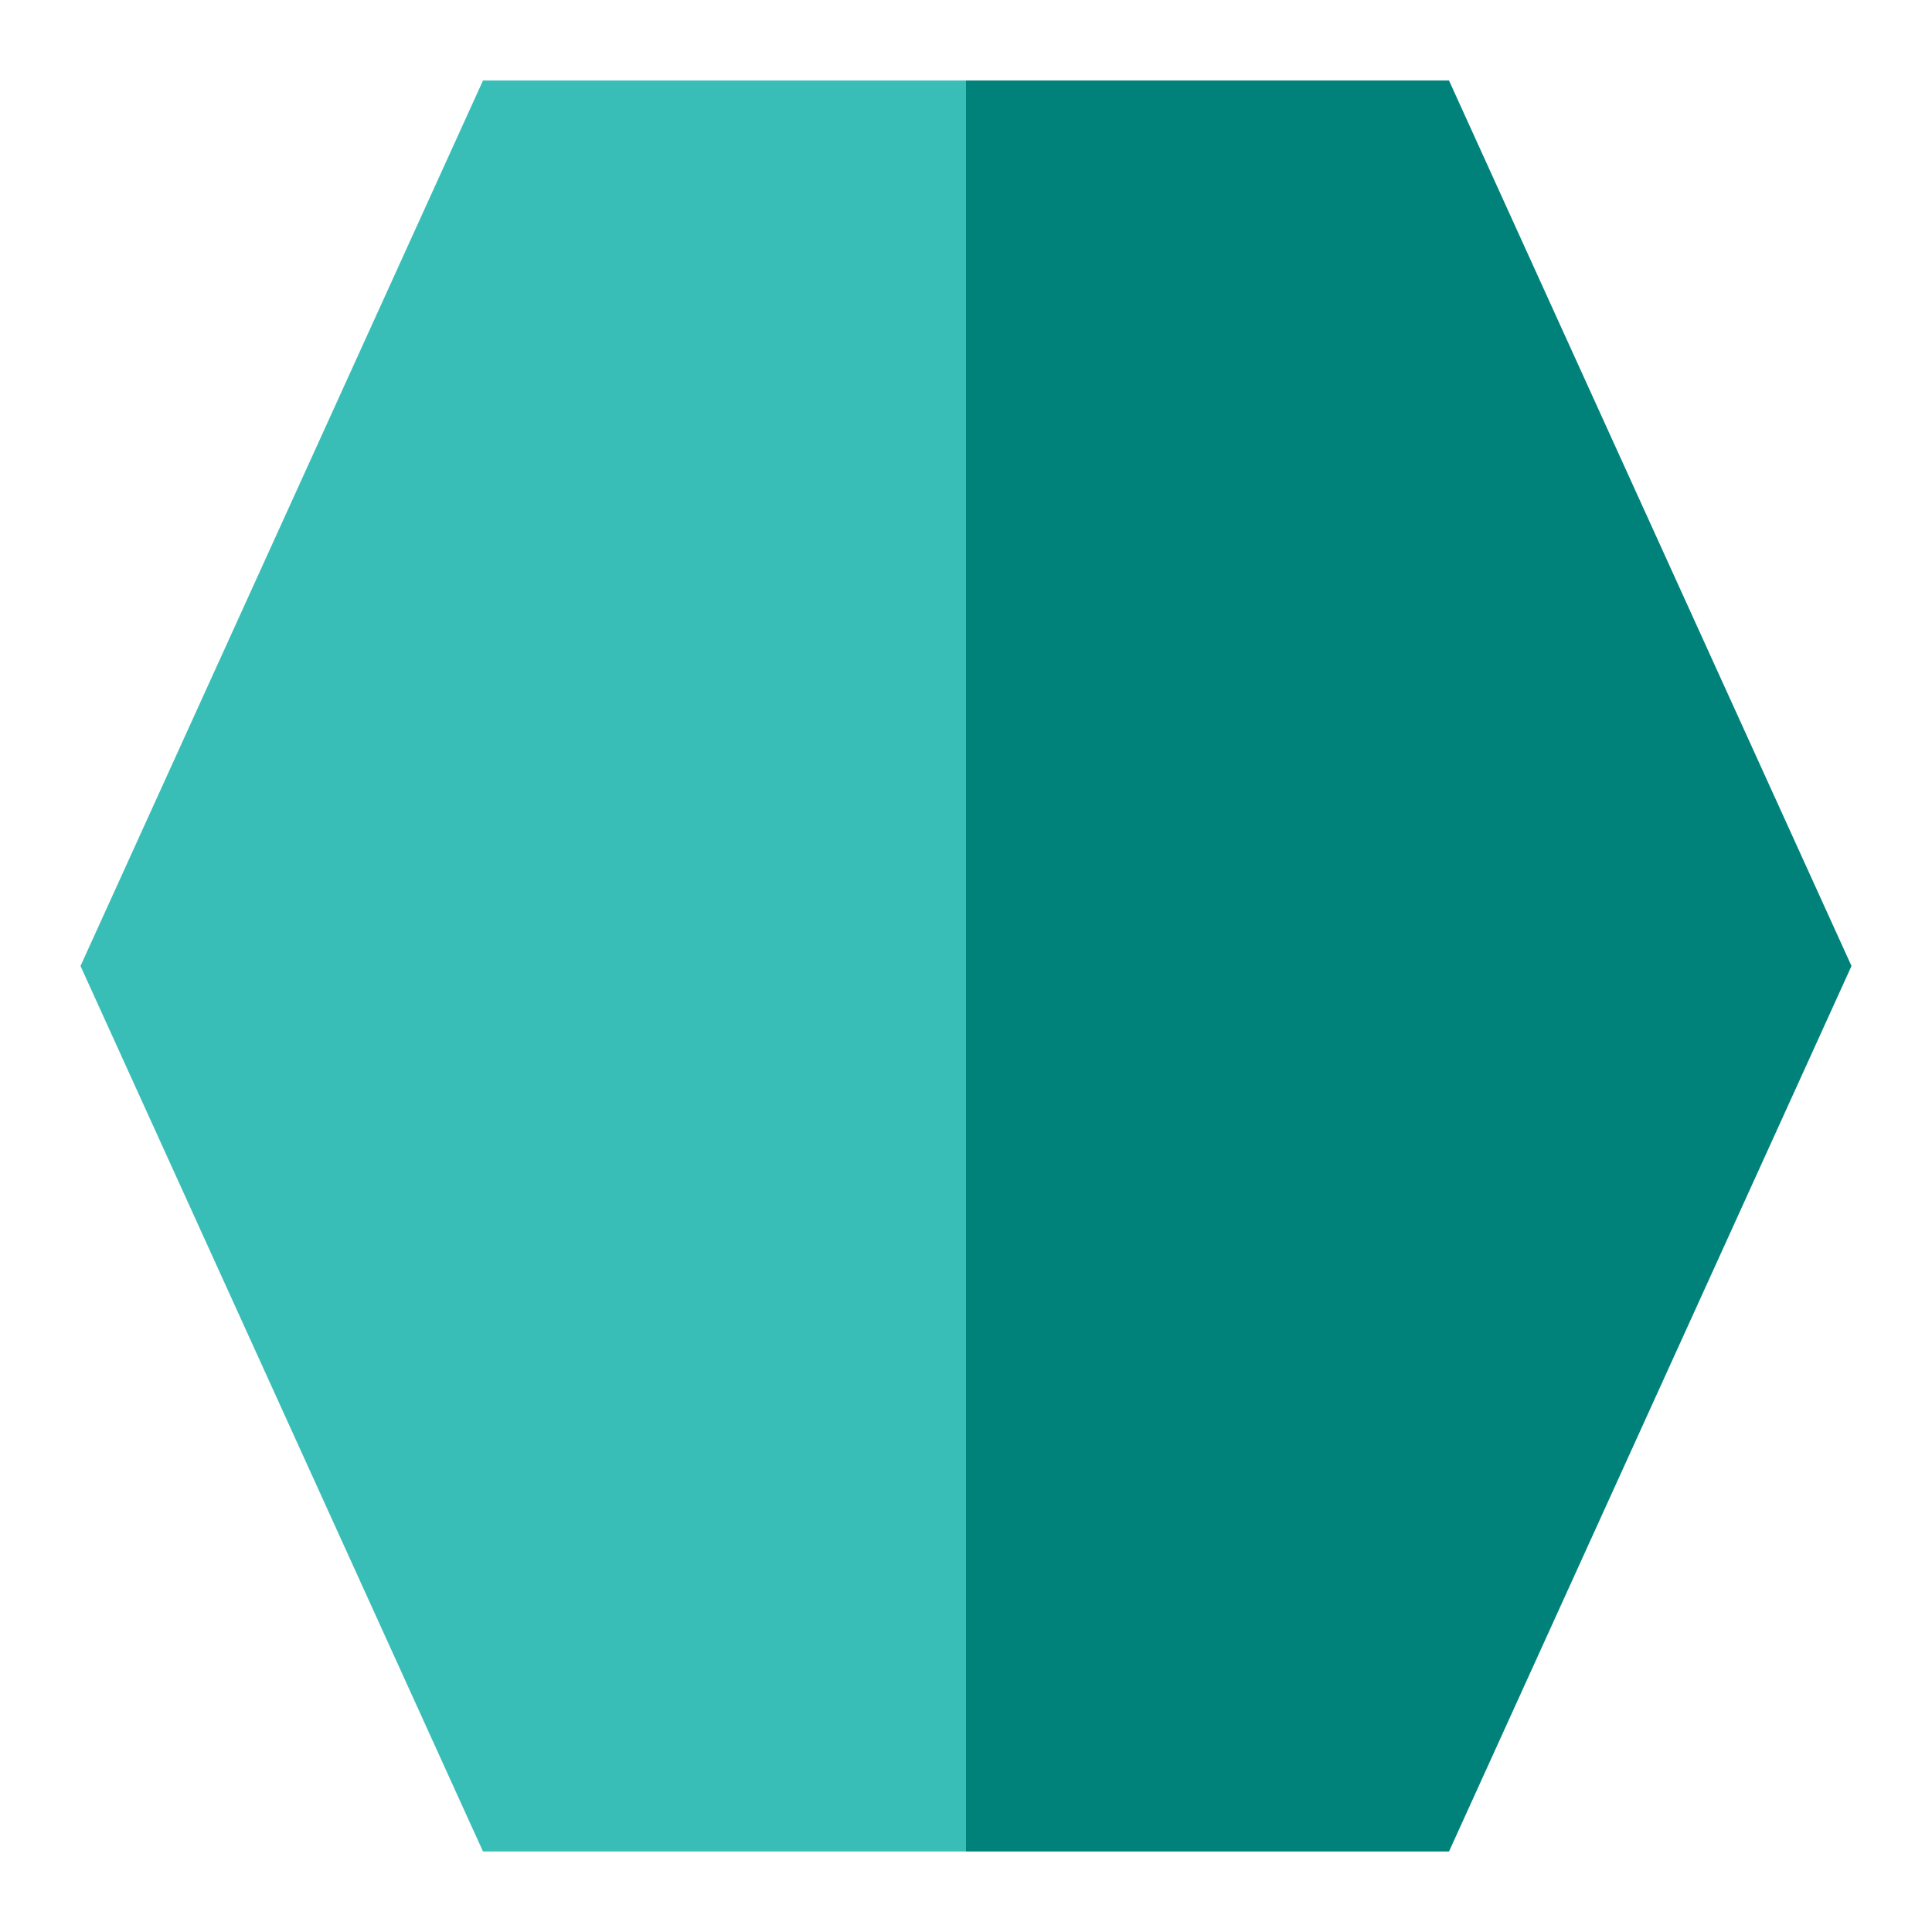 <svg xmlns="http://www.w3.org/2000/svg" width="48" height="48" viewBox="0 0 48 48" role="img" aria-labelledby="title">
  <title>Icône hexagone double ton</title>
  <path d="M12 2 L24 2 L24 24 L24 46 L12 46 L2 24 Z" fill="#39beb7" />
  <path d="M24 2 L36 2 L46 24 L36 46 L24 46 L24 24 Z" fill="#00827b" />
</svg>
